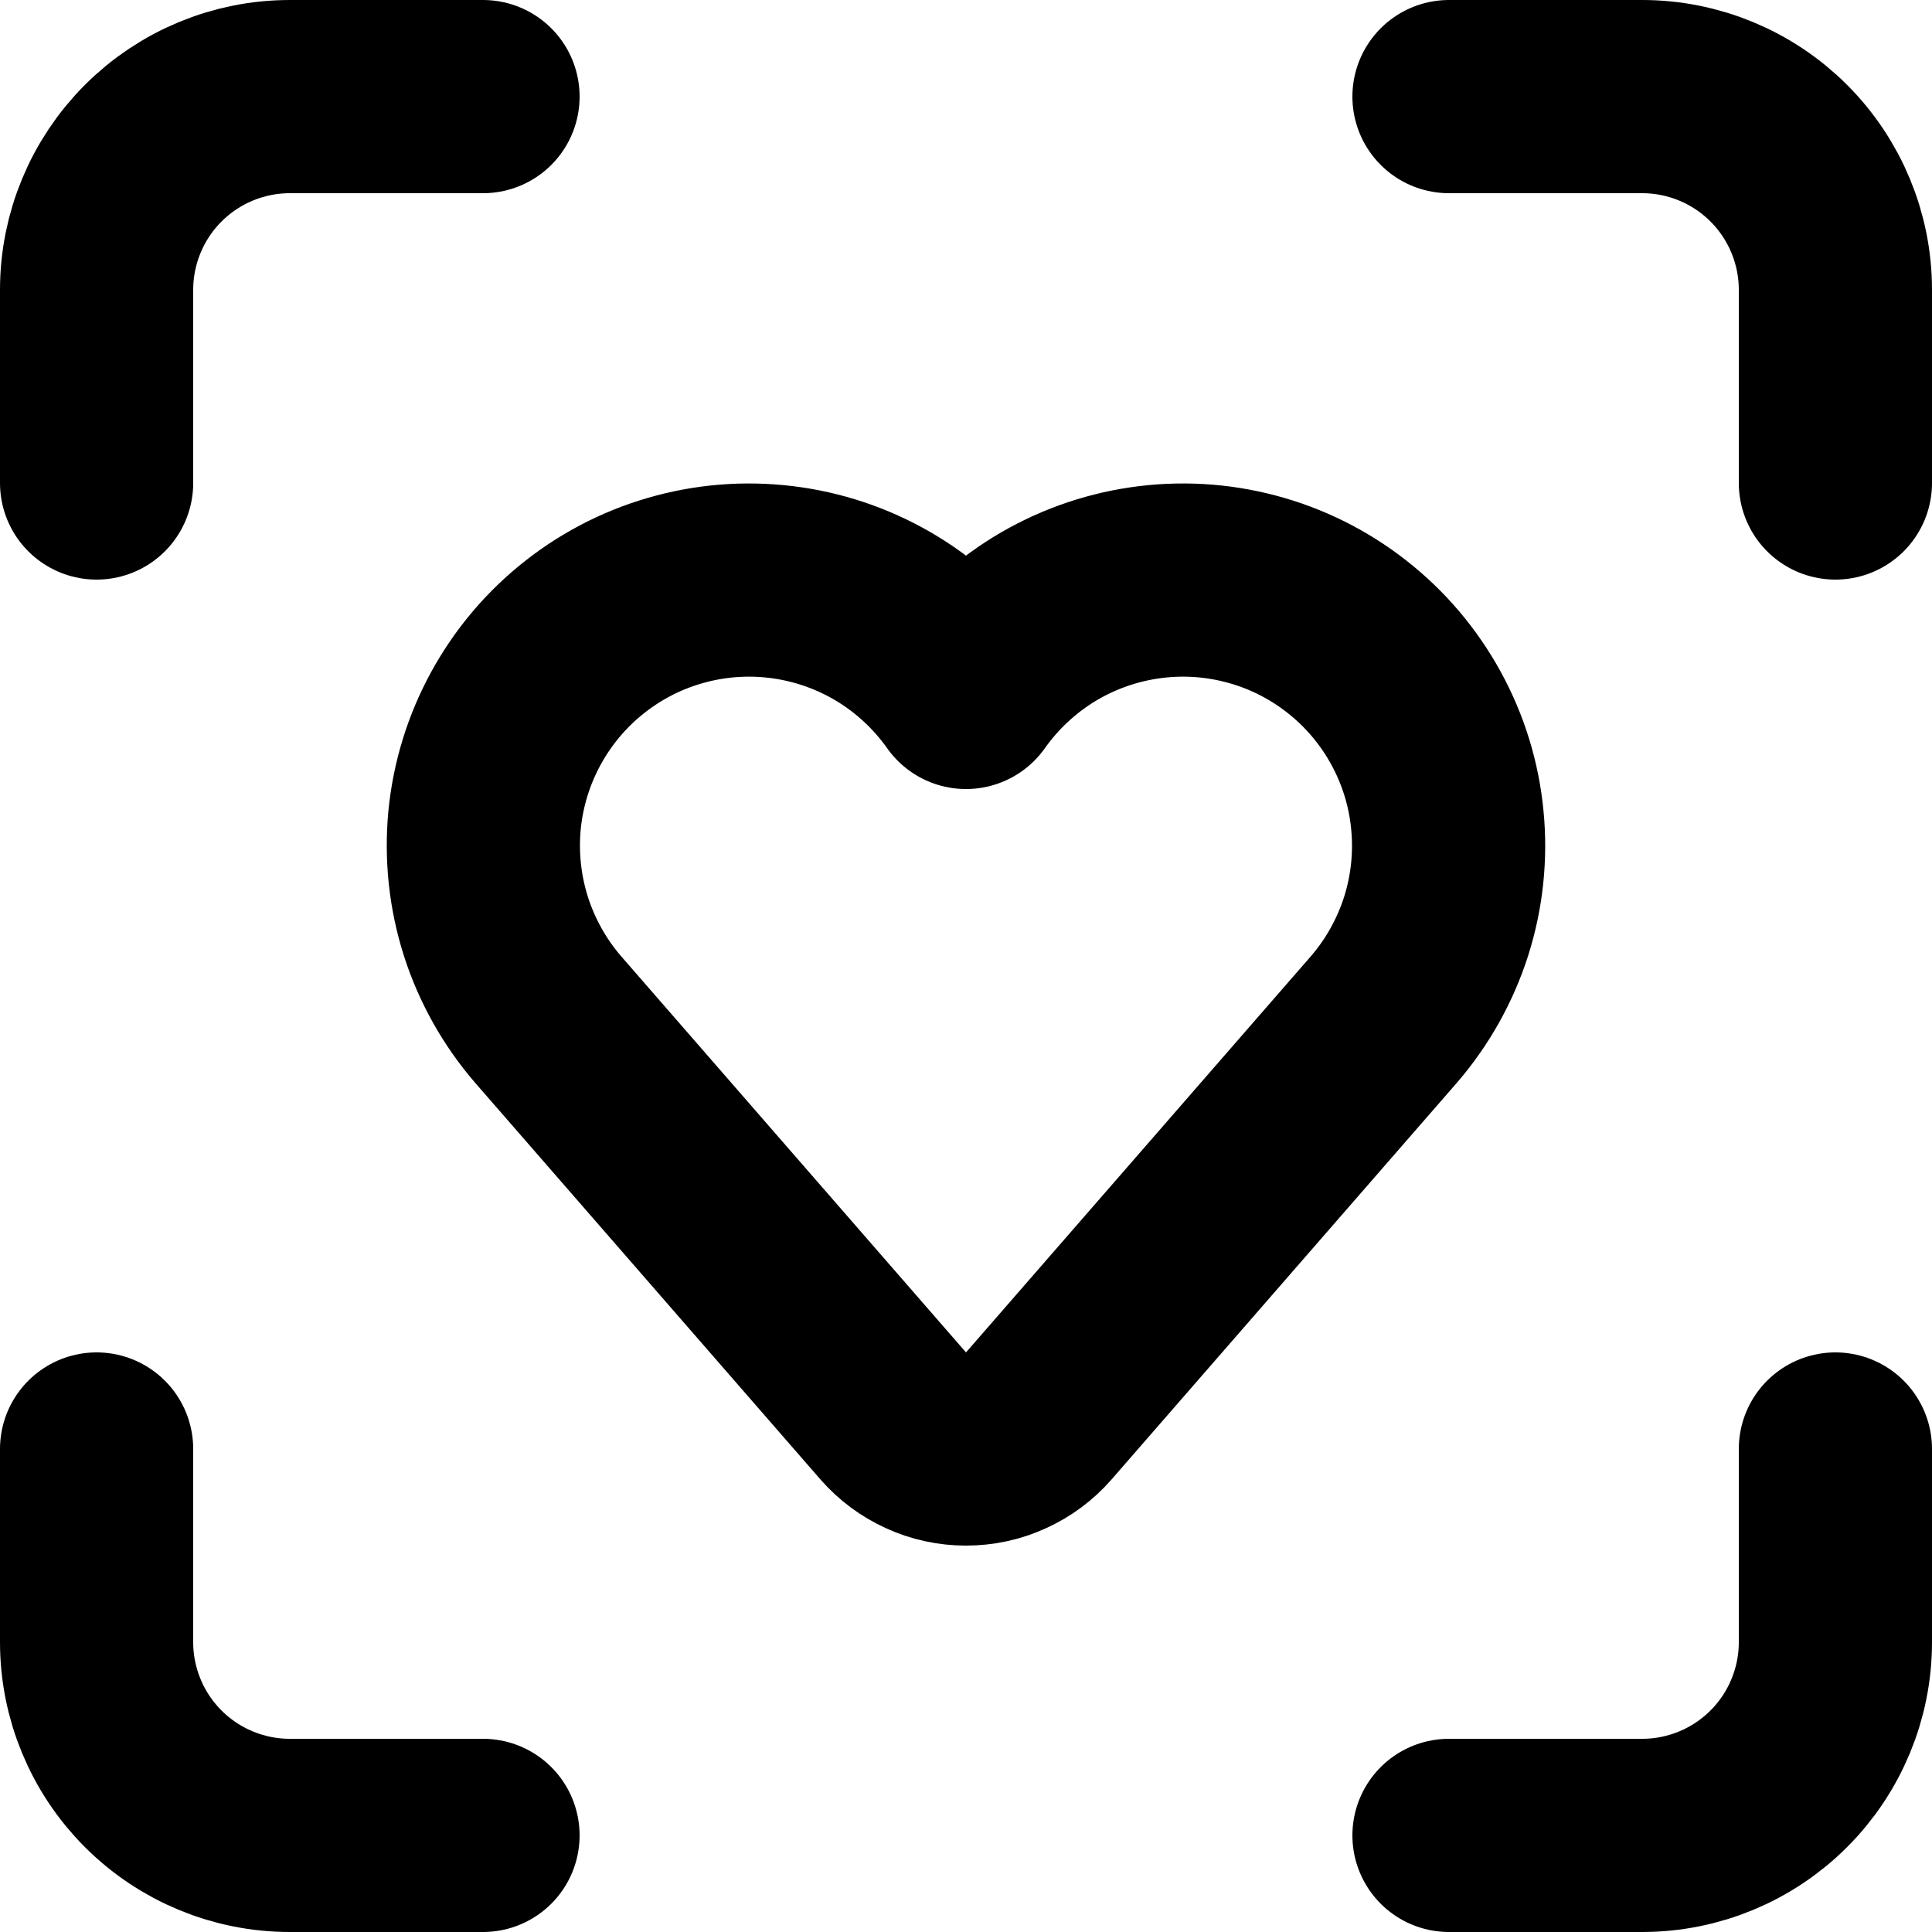 <svg width="20" height="20" viewBox="0 0 20 20" fill="none" xmlns="http://www.w3.org/2000/svg">
<path d="M15 1H17C17.53 1 18.039 1.211 18.414 1.586C18.789 1.961 19 2.47 19 3V5M19 15V17C19 17.53 18.789 18.039 18.414 18.414C18.039 18.789 17.53 19 17 19H15M1 5V3C1 2.47 1.211 1.961 1.586 1.586C1.961 1.211 2.47 1 3 1H5M5 19H3C2.47 19 1.961 18.789 1.586 18.414C1.211 18.039 1 17.53 1 17V15M9.246 14.657C9.34 14.765 9.456 14.851 9.586 14.91C9.716 14.97 9.857 15 10 15C10.143 15 10.284 14.97 10.414 14.91C10.544 14.851 10.66 14.765 10.754 14.657L14.324 10.556C14.568 10.274 14.752 9.946 14.866 9.591C14.979 9.236 15.019 8.862 14.983 8.491C14.948 8.12 14.837 7.76 14.658 7.434C14.479 7.107 14.236 6.82 13.942 6.59C13.649 6.36 13.312 6.192 12.952 6.097C12.592 6.001 12.216 5.98 11.847 6.034C11.479 6.088 11.125 6.216 10.807 6.411C10.49 6.606 10.215 6.864 10 7.168C9.785 6.864 9.51 6.606 9.193 6.411C8.875 6.216 8.522 6.088 8.153 6.034C7.784 5.98 7.408 6.001 7.048 6.097C6.688 6.192 6.351 6.36 6.058 6.59C5.764 6.82 5.521 7.107 5.342 7.434C5.163 7.76 5.052 8.12 5.016 8.491C4.981 8.862 5.021 9.236 5.134 9.591C5.248 9.946 5.432 10.274 5.676 10.556L9.246 14.657Z" stroke="black" stroke-width="2" stroke-linecap="round" stroke-linejoin="round"/>
</svg>
